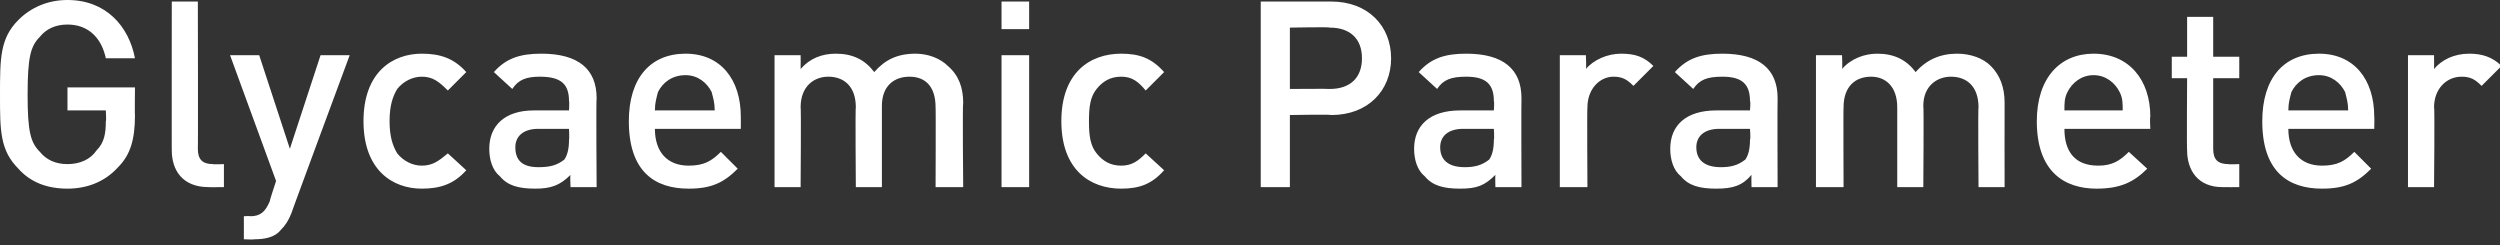 <?xml version="1.0" standalone="no"?><!DOCTYPE svg PUBLIC "-//W3C//DTD SVG 1.1//EN" "http://www.w3.org/Graphics/SVG/1.1/DTD/svg11.dtd"><svg xmlns="http://www.w3.org/2000/svg" version="1.1" style="left: 0.6% !important; width: 85.31% !important;top: 28.02% !important; height60.12% !important;" width="163px" height="16px" viewBox="0 0 163 16"><rect x="0" y="0" width="163" height="16" fill="#333333" stroke="none"/>  <desc>Glycaemic Parameter</desc>  <defs/>  <g id="Polygon51011">    <path d="M 7.7 10.9 C 6.8 11.9 5.6 12.3 4.4 12.3 C 3.1 12.3 2 11.9 1.2 11 C 0 9.8 0 8.5 0 6.2 C 0 3.8 0 2.5 1.2 1.3 C 2 0.5 3.1 0 4.4 0 C 6.9 0 8.4 1.7 8.8 3.8 C 8.8 3.8 6.9 3.8 6.9 3.8 C 6.6 2.4 5.7 1.6 4.4 1.6 C 3.6 1.6 3 1.9 2.6 2.4 C 2 3 1.8 3.7 1.8 6.2 C 1.8 8.6 2 9.3 2.6 9.9 C 3 10.4 3.6 10.7 4.4 10.7 C 5.2 10.7 5.9 10.4 6.3 9.8 C 6.8 9.3 6.9 8.7 6.9 7.9 C 6.94 7.91 6.9 7.2 6.9 7.2 L 4.4 7.2 L 4.4 5.7 L 8.8 5.7 C 8.8 5.7 8.78 7.52 8.8 7.5 C 8.8 9.1 8.5 10.1 7.7 10.9 Z M 13.6 12.2 C 11.9 12.2 11.2 11.1 11.2 9.8 C 11.19 9.83 11.2 0.1 11.2 0.1 L 12.9 0.1 C 12.9 0.1 12.92 9.73 12.9 9.7 C 12.9 10.4 13.2 10.7 13.9 10.7 C 13.86 10.73 14.6 10.7 14.6 10.7 L 14.6 12.2 C 14.6 12.2 13.55 12.21 13.6 12.2 Z M 19 13.9 C 18.8 14.4 18.6 14.7 18.3 15 C 17.9 15.5 17.2 15.6 16.6 15.6 C 16.57 15.63 15.9 15.6 15.9 15.6 L 15.9 14.1 C 15.9 14.1 16.31 14.07 16.3 14.1 C 17 14.1 17.3 13.8 17.6 13.1 C 17.55 13.15 18 11.8 18 11.8 L 15 3.6 L 16.9 3.6 L 18.9 9.7 L 20.9 3.6 L 22.8 3.6 C 22.8 3.6 18.97 13.93 19 13.9 Z M 27.5 12.3 C 25.6 12.3 23.7 11.1 23.7 7.9 C 23.7 4.7 25.6 3.5 27.5 3.5 C 28.7 3.5 29.6 3.8 30.4 4.7 C 30.4 4.7 29.2 5.9 29.2 5.9 C 28.6 5.3 28.2 5 27.5 5 C 26.9 5 26.3 5.3 25.9 5.8 C 25.6 6.3 25.4 6.9 25.4 7.9 C 25.4 8.9 25.6 9.5 25.9 10 C 26.3 10.5 26.9 10.8 27.5 10.8 C 28.2 10.8 28.6 10.5 29.2 10 C 29.2 10 30.4 11.1 30.4 11.1 C 29.6 12 28.7 12.3 27.5 12.3 Z M 37.2 12.2 C 37.2 12.2 37.16 11.43 37.2 11.4 C 36.5 12.1 35.9 12.3 34.9 12.3 C 33.8 12.3 33.1 12.1 32.6 11.5 C 32.1 11.1 31.9 10.4 31.9 9.7 C 31.9 8.2 32.9 7.2 34.8 7.2 C 34.85 7.2 37.1 7.2 37.1 7.2 C 37.1 7.2 37.13 6.58 37.1 6.6 C 37.1 5.5 36.6 5 35.2 5 C 34.3 5 33.8 5.2 33.4 5.8 C 33.4 5.8 32.2 4.7 32.2 4.7 C 33 3.8 33.9 3.5 35.3 3.5 C 37.7 3.5 38.9 4.5 38.9 6.4 C 38.86 6.45 38.9 12.2 38.9 12.2 L 37.2 12.2 Z M 37.1 8.4 C 37.1 8.4 35.1 8.4 35.1 8.4 C 34.1 8.4 33.6 8.9 33.6 9.6 C 33.6 10.4 34 10.9 35.1 10.9 C 35.8 10.9 36.3 10.8 36.8 10.4 C 37 10.1 37.1 9.7 37.1 9.1 C 37.13 9.1 37.1 8.4 37.1 8.4 Z M 42.7 8.4 C 42.7 9.9 43.5 10.8 44.9 10.8 C 45.9 10.8 46.4 10.5 47 9.9 C 47 9.9 48.1 11 48.1 11 C 47.2 11.9 46.4 12.3 44.9 12.3 C 42.7 12.3 41 11.2 41 7.9 C 41 5.1 42.4 3.5 44.7 3.5 C 47 3.5 48.3 5.2 48.3 7.6 C 48.31 7.64 48.3 8.4 48.3 8.4 C 48.3 8.4 42.71 8.4 42.7 8.4 Z M 46.4 6 C 46.1 5.4 45.5 4.9 44.7 4.9 C 43.8 4.9 43.2 5.4 42.9 6 C 42.8 6.4 42.7 6.7 42.7 7.2 C 42.7 7.2 46.6 7.2 46.6 7.2 C 46.6 6.7 46.5 6.4 46.4 6 Z M 61 12.2 C 61 12.2 61.02 6.96 61 7 C 61 5.6 60.3 5 59.3 5 C 58.3 5 57.5 5.6 57.5 6.9 C 57.5 6.87 57.5 12.2 57.5 12.2 L 55.8 12.2 C 55.8 12.2 55.76 6.96 55.8 7 C 55.8 5.6 55 5 54 5 C 53.1 5 52.2 5.6 52.2 7 C 52.24 6.96 52.2 12.2 52.2 12.2 L 50.5 12.2 L 50.5 3.6 L 52.2 3.6 C 52.2 3.6 52.21 4.46 52.2 4.5 C 52.8 3.8 53.6 3.5 54.5 3.5 C 55.6 3.5 56.4 3.9 57 4.7 C 57.7 3.9 58.5 3.5 59.7 3.5 C 60.5 3.5 61.3 3.8 61.8 4.3 C 62.5 4.9 62.8 5.7 62.8 6.7 C 62.75 6.7 62.8 12.2 62.8 12.2 L 61 12.2 Z M 65.3 12.2 L 65.3 3.6 L 67.1 3.6 L 67.1 12.2 L 65.3 12.2 Z M 65.3 1.9 L 65.3 0.1 L 67.1 0.1 L 67.1 1.9 L 65.3 1.9 Z M 73.1 12.3 C 71.1 12.3 69.2 11.1 69.2 7.9 C 69.2 4.7 71.1 3.5 73.1 3.5 C 74.3 3.5 75.1 3.8 75.9 4.7 C 75.9 4.7 74.7 5.9 74.7 5.9 C 74.2 5.3 73.8 5 73.1 5 C 72.4 5 71.9 5.3 71.5 5.8 C 71.1 6.3 71 6.9 71 7.9 C 71 8.9 71.1 9.5 71.5 10 C 71.9 10.5 72.4 10.8 73.1 10.8 C 73.8 10.8 74.2 10.5 74.7 10 C 74.7 10 75.9 11.1 75.9 11.1 C 75.1 12 74.3 12.3 73.1 12.3 Z M 86.8 7.5 C 86.81 7.45 84.1 7.5 84.1 7.5 L 84.1 12.2 L 82.2 12.2 L 82.2 0.1 C 82.2 0.1 86.81 0.1 86.8 0.1 C 89.2 0.1 90.7 1.7 90.7 3.8 C 90.7 5.9 89.2 7.5 86.8 7.5 Z M 86.7 1.8 C 86.71 1.75 84.1 1.8 84.1 1.8 L 84.1 5.8 C 84.1 5.8 86.71 5.78 86.7 5.8 C 88 5.8 88.8 5.1 88.8 3.8 C 88.8 2.5 88 1.8 86.7 1.8 Z M 97.5 12.2 C 97.5 12.2 97.48 11.43 97.5 11.4 C 96.8 12.1 96.3 12.3 95.2 12.3 C 94.1 12.3 93.4 12.1 92.9 11.5 C 92.4 11.1 92.2 10.4 92.2 9.7 C 92.2 8.2 93.2 7.2 95.2 7.2 C 95.16 7.2 97.4 7.2 97.4 7.2 C 97.4 7.2 97.44 6.58 97.4 6.6 C 97.4 5.5 96.9 5 95.6 5 C 94.6 5 94.1 5.2 93.7 5.8 C 93.7 5.8 92.5 4.7 92.5 4.7 C 93.3 3.8 94.2 3.5 95.6 3.5 C 98 3.5 99.2 4.5 99.2 6.4 C 99.18 6.45 99.2 12.2 99.2 12.2 L 97.5 12.2 Z M 97.4 8.4 C 97.4 8.4 95.42 8.4 95.4 8.4 C 94.4 8.4 93.9 8.9 93.9 9.6 C 93.9 10.4 94.4 10.9 95.5 10.9 C 96.1 10.9 96.6 10.8 97.1 10.4 C 97.3 10.1 97.4 9.7 97.4 9.1 C 97.44 9.1 97.4 8.4 97.4 8.4 Z M 106.5 5.6 C 106.1 5.2 105.8 5 105.2 5 C 104.3 5 103.5 5.8 103.5 7 C 103.47 6.97 103.5 12.2 103.5 12.2 L 101.7 12.2 L 101.7 3.6 L 103.4 3.6 C 103.4 3.6 103.44 4.52 103.4 4.5 C 103.9 3.9 104.8 3.5 105.7 3.5 C 106.6 3.5 107.2 3.7 107.8 4.3 C 107.8 4.3 106.5 5.6 106.5 5.6 Z M 114.2 12.2 C 114.2 12.2 114.18 11.43 114.2 11.4 C 113.6 12.1 113 12.3 111.9 12.3 C 110.8 12.3 110.1 12.1 109.6 11.5 C 109.1 11.1 108.9 10.4 108.9 9.7 C 108.9 8.2 109.9 7.2 111.9 7.2 C 111.87 7.2 114.1 7.2 114.1 7.2 C 114.1 7.2 114.15 6.58 114.1 6.6 C 114.1 5.5 113.6 5 112.3 5 C 111.3 5 110.8 5.2 110.4 5.8 C 110.4 5.8 109.2 4.7 109.2 4.7 C 110 3.8 110.9 3.5 112.3 3.5 C 114.7 3.5 115.9 4.5 115.9 6.4 C 115.88 6.45 115.9 12.2 115.9 12.2 L 114.2 12.2 Z M 114.1 8.4 C 114.1 8.4 112.12 8.4 112.1 8.4 C 111.1 8.4 110.6 8.9 110.6 9.6 C 110.6 10.4 111.1 10.9 112.2 10.9 C 112.8 10.9 113.3 10.8 113.8 10.4 C 114 10.1 114.1 9.7 114.1 9.1 C 114.15 9.1 114.1 8.4 114.1 8.4 Z M 129 12.2 C 129 12.2 128.96 6.96 129 7 C 129 5.6 128.2 5 127.2 5 C 126.3 5 125.4 5.6 125.4 6.9 C 125.44 6.87 125.4 12.2 125.4 12.2 L 123.7 12.2 C 123.7 12.2 123.7 6.96 123.7 7 C 123.7 5.6 122.9 5 122 5 C 121 5 120.2 5.6 120.2 7 C 120.18 6.96 120.2 12.2 120.2 12.2 L 118.4 12.2 L 118.4 3.6 L 120.1 3.6 C 120.1 3.6 120.14 4.46 120.1 4.5 C 120.7 3.8 121.6 3.5 122.4 3.5 C 123.5 3.5 124.3 3.9 124.9 4.7 C 125.6 3.9 126.5 3.5 127.6 3.5 C 128.5 3.5 129.3 3.8 129.8 4.3 C 130.4 4.9 130.7 5.7 130.7 6.7 C 130.69 6.7 130.7 12.2 130.7 12.2 L 129 12.2 Z M 134.6 8.4 C 134.6 9.9 135.3 10.8 136.8 10.8 C 137.7 10.8 138.2 10.5 138.8 9.9 C 138.8 9.9 140 11 140 11 C 139.1 11.9 138.2 12.3 136.7 12.3 C 134.6 12.3 132.8 11.2 132.8 7.9 C 132.8 5.1 134.3 3.5 136.5 3.5 C 138.8 3.5 140.2 5.2 140.2 7.6 C 140.16 7.64 140.2 8.4 140.2 8.4 C 140.2 8.4 134.56 8.4 134.6 8.4 Z M 138.2 6 C 137.9 5.4 137.3 4.9 136.5 4.9 C 135.7 4.9 135.1 5.4 134.8 6 C 134.6 6.4 134.6 6.7 134.6 7.2 C 134.6 7.2 138.4 7.2 138.4 7.2 C 138.4 6.7 138.4 6.4 138.2 6 Z M 144.9 12.2 C 143.3 12.2 142.6 11.1 142.6 9.8 C 142.57 9.81 142.6 5.1 142.6 5.1 L 141.6 5.1 L 141.6 3.7 L 142.6 3.7 L 142.6 1.1 L 144.3 1.1 L 144.3 3.7 L 146 3.7 L 146 5.1 L 144.3 5.1 C 144.3 5.1 144.3 9.73 144.3 9.7 C 144.3 10.4 144.6 10.7 145.3 10.7 C 145.25 10.73 146 10.7 146 10.7 L 146 12.2 C 146 12.2 144.93 12.21 144.9 12.2 Z M 149.2 8.4 C 149.2 9.9 150 10.8 151.4 10.8 C 152.4 10.8 152.9 10.5 153.5 9.9 C 153.5 9.9 154.6 11 154.6 11 C 153.7 11.9 152.9 12.3 151.4 12.3 C 149.2 12.3 147.5 11.2 147.5 7.9 C 147.5 5.1 148.9 3.5 151.2 3.5 C 153.5 3.5 154.8 5.2 154.8 7.6 C 154.82 7.64 154.8 8.4 154.8 8.4 C 154.8 8.4 149.22 8.4 149.2 8.4 Z M 152.9 6 C 152.6 5.4 152 4.9 151.2 4.9 C 150.3 4.9 149.7 5.4 149.4 6 C 149.3 6.4 149.2 6.7 149.2 7.2 C 149.2 7.2 153.1 7.2 153.1 7.2 C 153.1 6.7 153 6.4 152.9 6 Z M 161.8 5.6 C 161.4 5.2 161.1 5 160.5 5 C 159.5 5 158.7 5.8 158.7 7 C 158.75 6.97 158.7 12.2 158.7 12.2 L 157 12.2 L 157 3.6 L 158.7 3.6 C 158.7 3.6 158.71 4.52 158.7 4.5 C 159.2 3.9 160 3.5 161 3.5 C 161.8 3.5 162.5 3.7 163.1 4.3 C 163.1 4.3 161.8 5.6 161.8 5.6 Z " stroke="none" fill="#fff"/>  </g></svg>